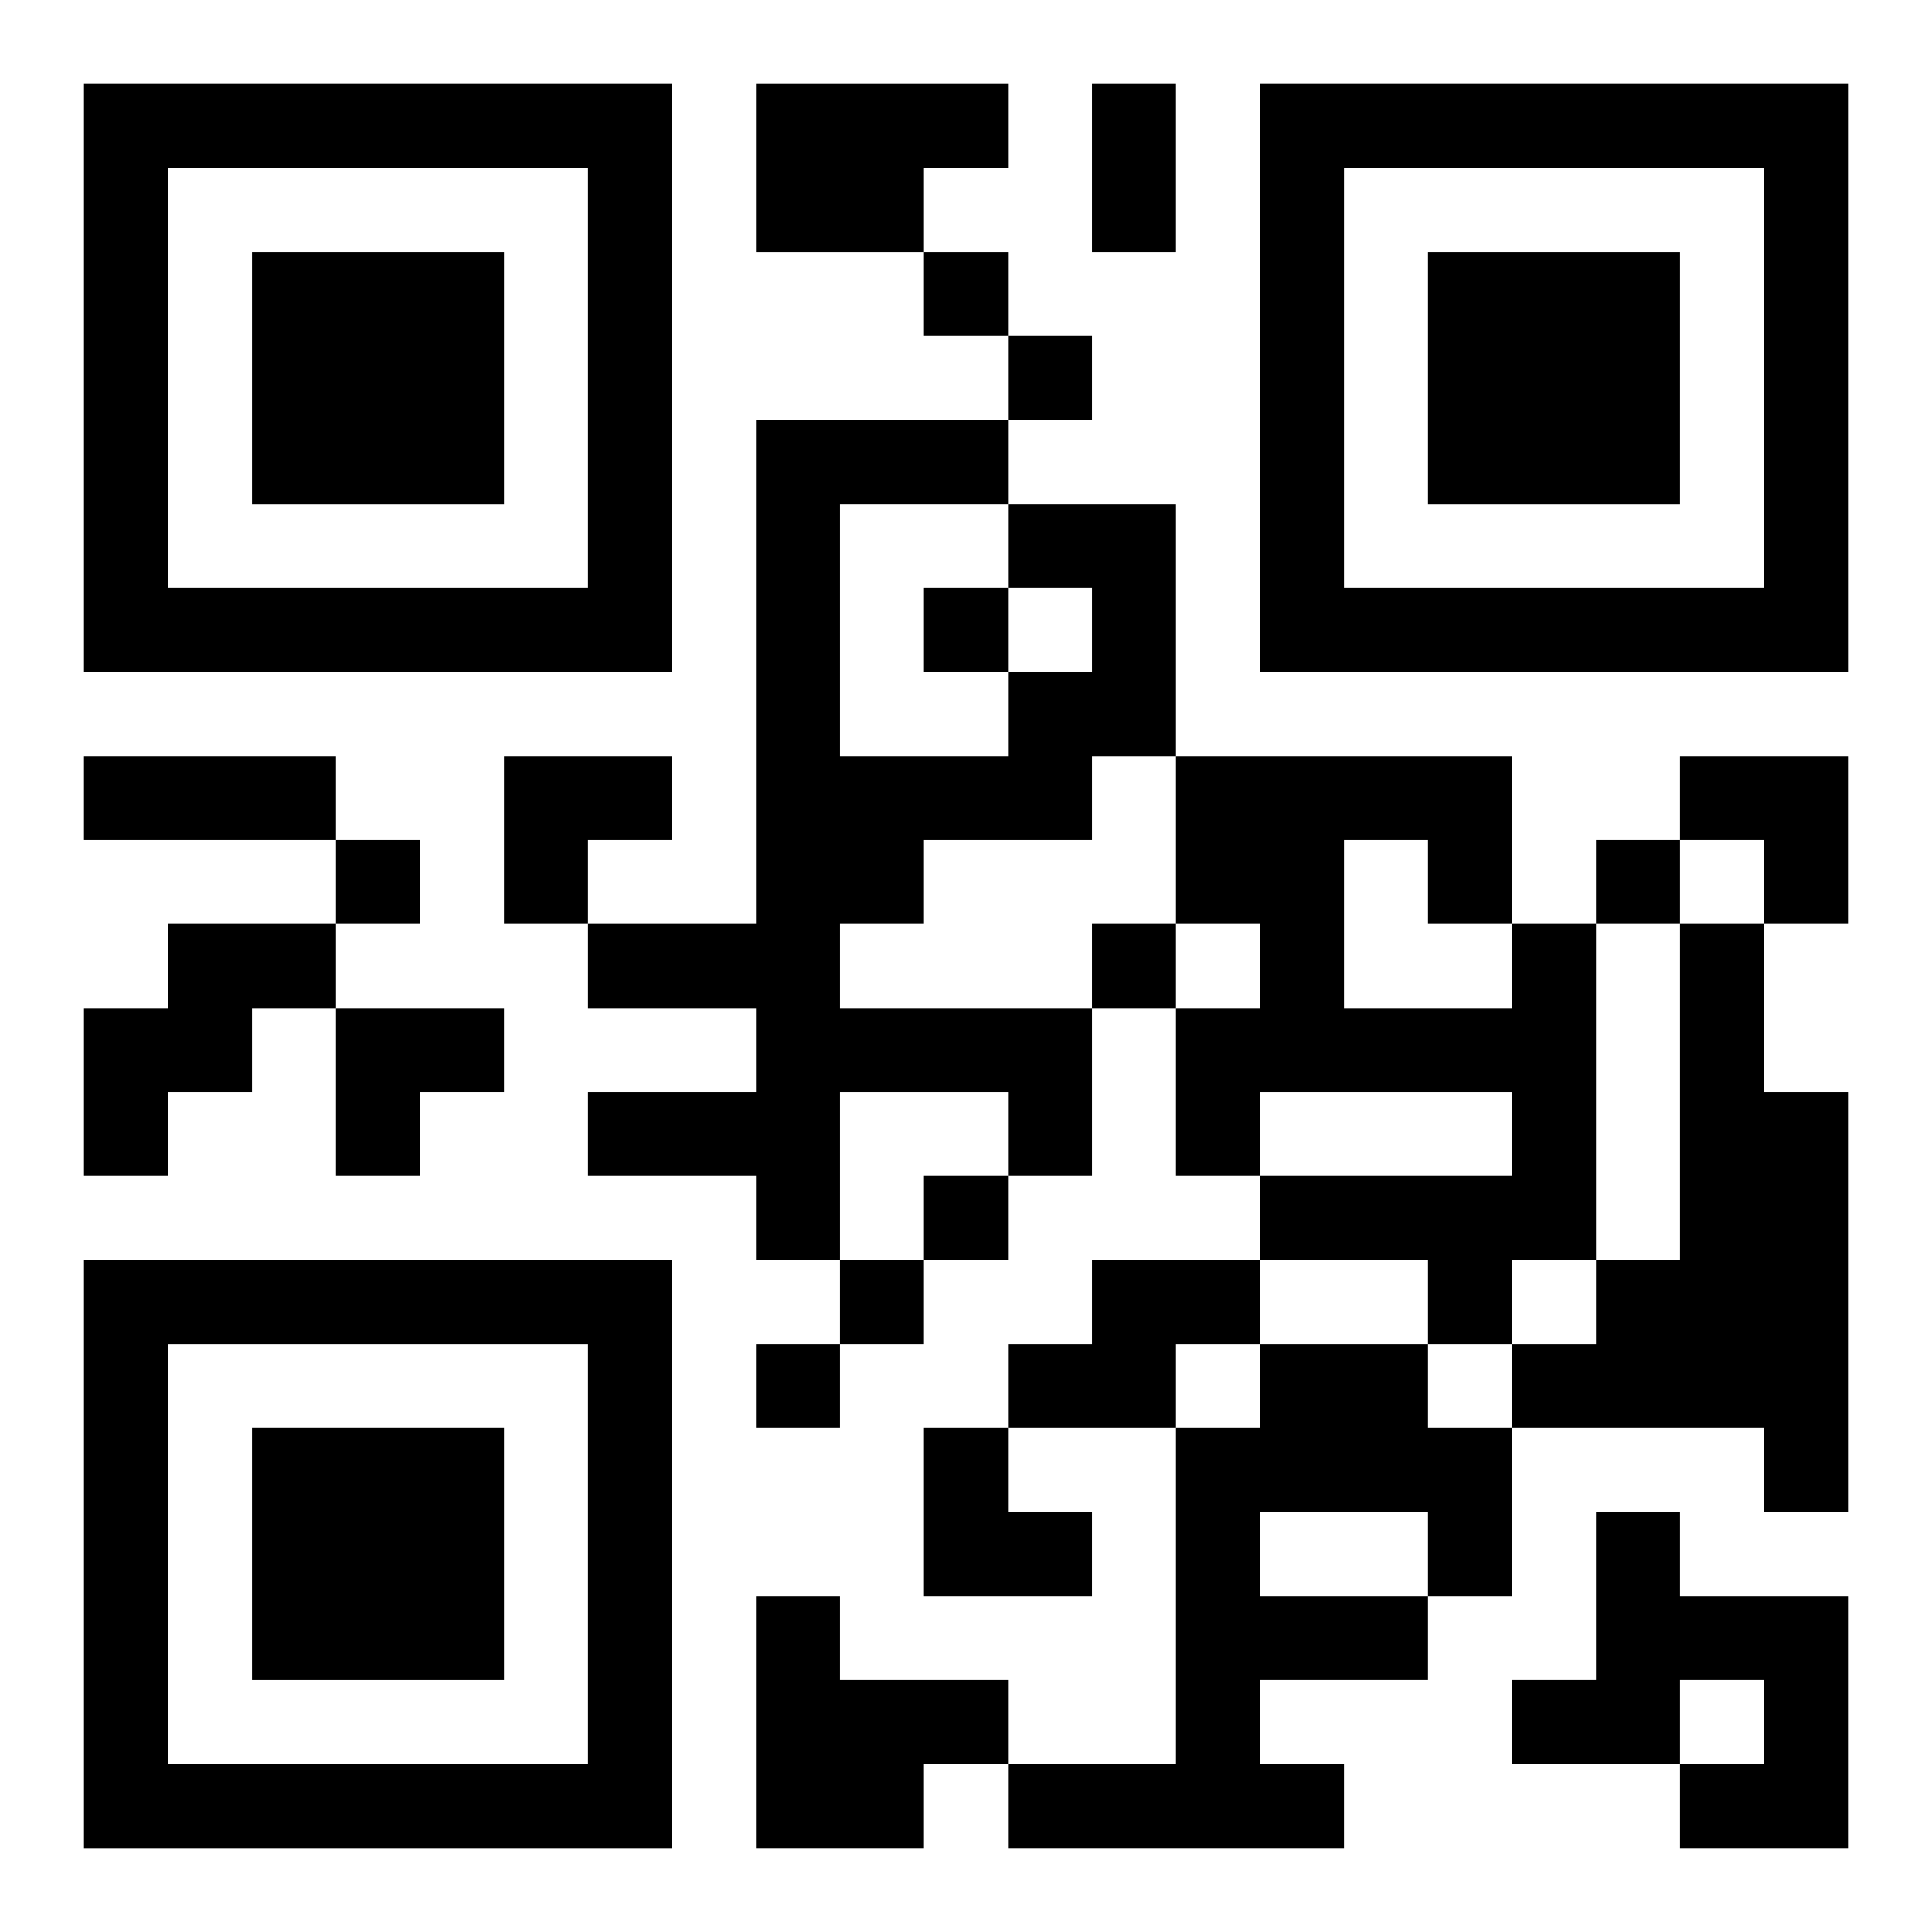 <?xml version="1.0" encoding="UTF-8"?>
<svg width="250" height="250" baseProfile="full" version="1.1" viewBox="-1 -1 23 23" xmlns="http://www.w3.org/2000/svg" xmlns:xlink="http://www.w3.org/1999/xlink"><symbol id="a"><path d="m0 7v7h7v-7h-7zm1 1h5v5h-5v-5zm1 1v3h3v-3h-3z"/></symbol><use y="-7" xlink:href="#a"/><use y="7" xlink:href="#a"/><use x="14" y="-7" xlink:href="#a"/><path d="m8 0h3v1h-1v1h-2v-2m3 5h2v3h-1v1h-2v1h-1v1h3v2h-1v-1h-2v2h-1v-1h-2v-1h2v-1h-2v-1h2v-6h3v1m0 1v-1h-2v3h2v-1h1v-1h-1m-10 4h2v1h-1v1h-1v1h-1v-2h1v-1m16 0h1v4h-1v1h-1v-1h-2v-1h3v-1h-3v1h-1v-2h1v-1h-1v-2h4v2m-2-1v2h2v-1h-1v-1h-1m4 1h1v2h1v5h-1v-1h-3v-1h1v-1h1v-4m-7 4h2v1h-1v1h-2v-1h1v-1m2 1h2v1h1v2h-1v1h-2v1h1v1h-4v-1h2v-4h1v-1m0 2v1h2v-1h-2m4 0h1v1h2v3h-2v-1h1v-1h-1v1h-2v-1h1v-2m-10 1h1v1h2v1h-1v1h-2v-3m2-16v1h1v-1h-1m1 1v1h1v-1h-1m-1 3v1h1v-1h-1m-7 3v1h1v-1h-1m15 0v1h1v-1h-1m-6 1v1h1v-1h-1m-2 3v1h1v-1h-1m-1 1v1h1v-1h-1m-1 1v1h1v-1h-1m4-15h1v2h-1v-2m-12 8h3v1h-3v-1m5 0h2v1h-1v1h-1zm14 0h2v2h-1v-1h-1zm-16 3h2v1h-1v1h-1zm7 5h1v1h1v1h-2z"/></svg>

